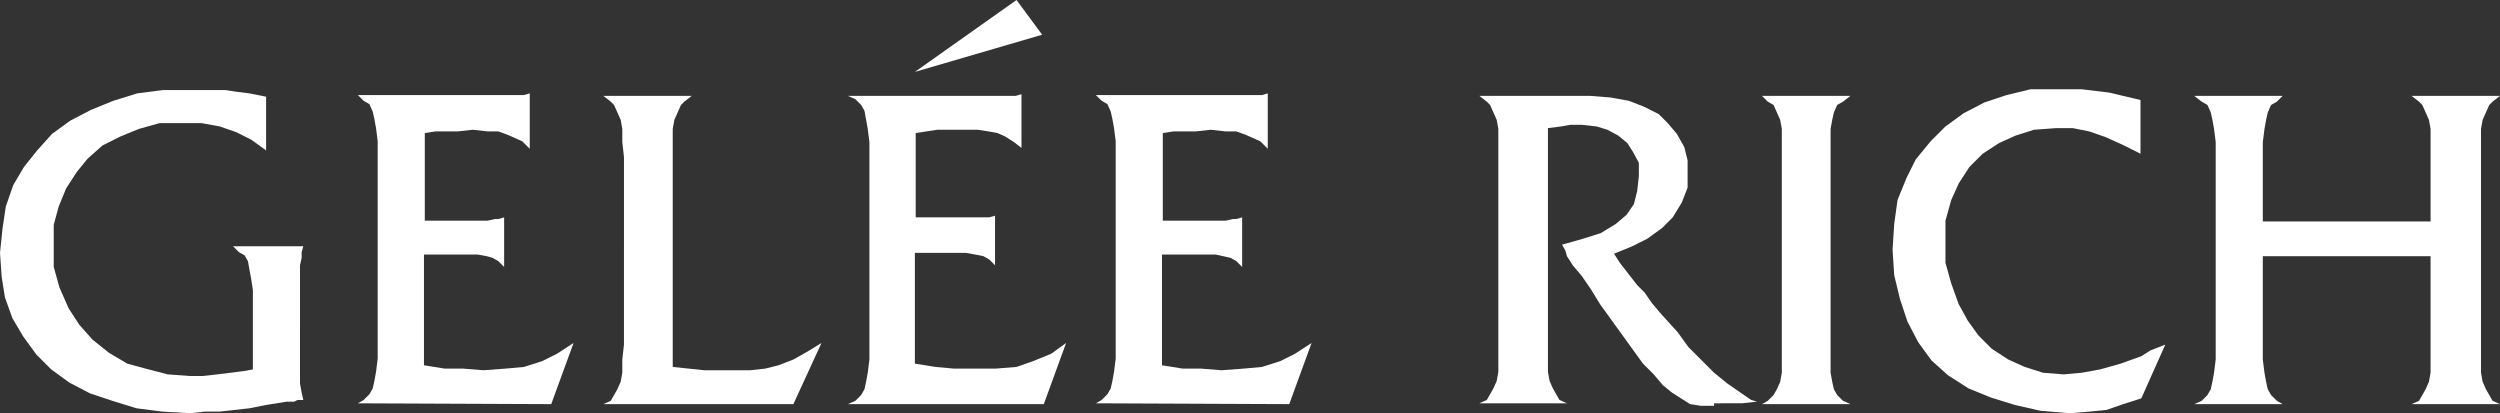 <?xml version="1.0" encoding="utf-8"?>
<!-- Generator: Adobe Illustrator 23.0.1, SVG Export Plug-In . SVG Version: 6.00 Build 0)  -->
<svg version="1.1" id="レイヤー_1" xmlns="http://www.w3.org/2000/svg" xmlns:xlink="http://www.w3.org/1999/xlink" x="0px"
	 y="0px" viewBox="0 0 302.5 50" style="enable-background:new 0 0 302.5 50;" xml:space="preserve">
<rect x="0" y="0" width="302.5" height="50" fill="#333333" stroke="none"/>
<style type="text/css">
	.st0{fill-rule:evenodd;clip-rule:evenodd;fill:#FFFFFF;}
</style>
<g id="グループ化_737" transform="translate(10713 10465)">
	<g id="グループ化_728" transform="translate(-11184 -10888)">
		<g id="グループ化_446" transform="translate(471 423)">
			<path id="パス_471" class="st0" d="M23,50l1.8-0.2h1.8l1.8-0.2l1.8-0.2l2-0.4l2.5-0.4h0.9l0.4-0.2h0.7l-0.2-0.9l-0.2-1.1V32.1
				l0.2-0.9v-0.7l0.2-0.7h-8.5l0.7,0.7l0.7,0.4l0.4,0.7l0.2,1.1l0.2,1.1l0.2,1.3v9.6l-1.1,0.2l-1.6,0.2l-1.6,0.2l-1.8,0.2H23
				l-2.7-0.2l-2.7-0.7L15.4,44l-2.2-1.3l-2-1.6l-1.6-1.8l-1.3-2l-1.1-2.5l-0.7-2.5v-5.1L7.1,25L8,22.8l1.3-2l1.3-1.6l1.8-1.6
				l2.2-1.1l2.2-0.9l2.5-0.7h5.1l2.2,0.4l2,0.7l1.8,0.9l1.8,1.3v-6.5l-2-0.4l-1.6-0.2l-1.3-0.2h-7.6l-3.1,0.4l-2.9,0.9l-2.7,1.1
				l-2.5,1.3l-2.2,1.6l-1.8,2l-1.6,2l-1.3,2.2L0.7,25l-0.4,2.7L0,30.6l0.2,2.9l0.4,2.5l0.9,2.5l1.3,2.2l1.6,2.2l1.8,1.8l2.2,1.6
				l2.5,1.3l2.7,0.9l2.9,0.9l3.1,0.4L23,50"/>
			<path id="パス_472" class="st0" d="M66.7,48.9l2.7-7.4l-2,1.3l-1.8,0.9l-2.2,0.7l-2.2,0.2l-2.7,0.2L56,44.6h-2.2l-2.5-0.4V30.8
				h6.5l1.1,0.2l0.7,0.2l0.7,0.4l0.7,0.7v-6l-0.7,0.2h-0.4l-0.9,0.2h-7.6V16.1l1.3-0.2h2.7l1.8-0.2l1.8,0.2h1.3l1.1,0.4l0.9,0.4
				l0.9,0.4l0.9,0.9v-6.7l-0.7,0.2H43.3l0.7,0.7l0.7,0.4l0.4,0.9l0.2,0.9l0.2,1.1l0.2,1.6v26.3l-0.2,1.6l-0.2,1.1l-0.2,0.9l-0.4,0.7
				L44,48.4l-0.7,0.4L66.7,48.9"/>
			<path id="パス_473" class="st0" d="M96,48.9H73l0.9-0.4l0.4-0.7l0.4-0.7l0.4-0.9l0.2-1.1v-1.6l0.2-1.8V19l-0.2-1.8v-1.6
				l-0.2-1.1l-0.4-0.9l-0.4-0.9l-0.4-0.4L73,11.6h10.7l-0.9,0.7l-0.4,0.4l-0.4,0.9l-0.4,0.9l-0.2,1.1v28.8l3.8,0.4h5.6l1.8-0.2
				l1.6-0.4l1.8-0.7l1.6-0.9l1.8-1.1L96,48.9"/>
			<path id="パス_474" class="st0" d="M126.3,48.9l2.7-7.4l-1.8,1.3l-2.2,0.9l-2,0.7l-2.5,0.2h-5.1l-2.2-0.2l-2.5-0.4V30.6h6.2
				l1.1,0.2L119,31l0.7,0.4l0.7,0.7v-6l-0.7,0.2h-8.9V16.1l1.3-0.2l1.3-0.2h4.9l1.3,0.2l1.1,0.2l0.9,0.4l1.1,0.7l0.9,0.7v-6.5
				l-0.7,0.2h-20.3l0.9,0.4l0.7,0.7l0.4,0.7l0.2,1.1l0.2,1.1l0.2,1.6v26.3l-0.2,1.6l-0.2,1.1l-0.2,0.9l-0.4,0.7l-0.7,0.7l-0.9,0.4
				H126.3 M110.7,8.7L123,0l3.1,4.2L110.7,8.7"/>
			<path id="パス_475" class="st0" d="M156,48.9l2.7-7.4l-2,1.3l-1.8,0.9l-2.2,0.7l-2.2,0.2l-2.7,0.2l-2.5-0.2h-2.2l-2.5-0.4V30.8
				h6.5L148,31l0.9,0.2l0.7,0.4l0.7,0.7v-6l-0.7,0.2h-0.4l-0.9,0.2h-7.6V16.1l1.3-0.2h2.7l1.8-0.2l1.8,0.2h1.3l1.1,0.4l0.9,0.4
				l0.9,0.4l0.9,0.9v-6.7l-0.7,0.2h-20.1l0.7,0.7l0.7,0.4l0.4,0.9l0.2,0.9l0.2,1.1l0.2,1.6v26.3l-0.2,1.6l-0.2,1.1l-0.2,0.9
				l-0.4,0.7l-0.7,0.7l-0.7,0.4L156,48.9"/>
			<path id="パス_476" class="st0" d="M207.4,49.1h-1.6l-1.3-0.2l-1.1-0.7l-1.1-0.7l-1.1-0.9l-1.1-1.3l-1.3-1.3l-1.3-1.8l-1.3-1.8
				l-1.3-1.8l-1.3-1.8l-1.1-1.8l-1.1-1.6l-1.1-1.3l-0.7-1.1l-0.2-0.7l-0.4-0.7l2.5-0.7l2.2-0.7l1.8-1.1l1.3-1.1l0.9-1.3l0.4-1.6
				l0.2-1.8v-1.6l-0.7-1.3l-0.7-1.1l-1.1-0.9l-1.3-0.7l-1.3-0.4l-1.8-0.2H190l-1.1,0.2l-1.6,0.2v29.5l0.2,1.1l0.4,0.9l0.4,0.7
				l0.4,0.7l0.9,0.4H179l0.9-0.4l0.4-0.7l0.4-0.7l0.4-0.9l0.2-1.1V15.6l-0.2-1.1l-0.4-0.9l-0.4-0.9l-0.4-0.4l-0.9-0.7h13.4l2.5,0.2
				l2.2,0.4l1.8,0.7l1.8,0.9l1.1,1.1l1.1,1.3l0.9,1.6l0.4,1.6v3.3l-0.7,1.8l-1.1,1.8l-1.3,1.3l-1.8,1.3l-1.8,0.9l-2.2,0.9l0.7,1.1
				l0.7,0.9l0.7,0.9l0.7,0.9l0.9,0.9l0.9,1.3l1.1,1.3l2,2.2l1.3,1.8l1.3,1.3l1.8,1.8l1.6,1.3l1.3,0.9l1.6,1.1l0.7,0.2l-1.8,0.2
				H207.4"/>
			<path id="パス_477" class="st0" d="M223.9,48.9h-10.7l0.7-0.4l0.7-0.7l0.4-0.7l0.4-0.9l0.2-1.1V15.6l-0.2-1.1l-0.4-0.9
				l-0.4-0.9l-0.7-0.4l-0.7-0.7h10.7l-0.9,0.7l-0.7,0.4l-0.4,0.9l-0.2,0.9l-0.2,1.1v29.5l0.2,1.1l0.2,0.9l0.4,0.7l0.7,0.7
				L223.9,48.9"/>
			<path id="パス_478" class="st0" d="M250.4,50l2.5-0.2l2-0.2l2-0.7l2.2-0.7l2.9-6.5l-1.8,0.7l-1.1,0.7l-2.5,0.9l-2.5,0.7
				l-2.2,0.4l-2.2,0.2l-2.5-0.2l-2.2-0.7l-2-0.9l-2-1.3l-1.6-1.6l-1.3-1.8l-1.1-2l-0.9-2.5l-0.7-2.5v-5.1l0.7-2.5l0.9-2l1.3-2
				l1.6-1.6l2-1.3l2-0.9l2.2-0.7l2.7-0.2h2l2,0.4l2,0.7l2,0.9l2.2,1.1v-6.5l-3.8-0.9l-3.3-0.4h-6.2l-2.9,0.7l-2.7,0.9l-2.5,1.3
				l-2.2,1.6l-1.8,1.8l-1.8,2.2l-1.1,2.2l-1.1,2.7l-0.4,2.9l-0.2,3.1l0.2,3.1l0.7,2.9l0.9,2.7l1.3,2.5l1.6,2.2l2,1.8l2.5,1.6
				l2.7,1.1l2.9,0.9l3.1,0.7L250.4,50"/>
			<path id="パス_479" class="st0" d="M302.5,48.9h-10.7l0.9-0.4l0.4-0.7l0.4-0.7l0.4-0.9l0.2-1.1V31h-20.3v12.5l0.2,1.6l0.2,1.1
				l0.2,0.9l0.4,0.7l0.7,0.7l0.7,0.4h-10.7l0.9-0.4l0.7-0.7l0.4-0.7l0.2-0.9l0.2-1.1l0.2-1.6V17.2l-0.2-1.6l-0.2-1.1l-0.2-0.9
				l-0.4-0.9l-0.7-0.4l-0.9-0.7h10.7l-0.7,0.7l-0.7,0.4l-0.4,0.9l-0.2,0.9l-0.2,1.1l-0.2,1.6v9.6h20.3V15.6l-0.2-1.1l-0.4-0.9
				l-0.4-0.9l-0.4-0.4l-0.9-0.7h10.7l-0.9,0.7l-0.4,0.4l-0.4,0.9l-0.4,0.9l-0.2,1.1v29.5l0.2,1.1l0.4,0.9l0.4,0.7l0.4,0.7
				L302.5,48.9"/>
		</g>
	</g>
</g>
</svg>
